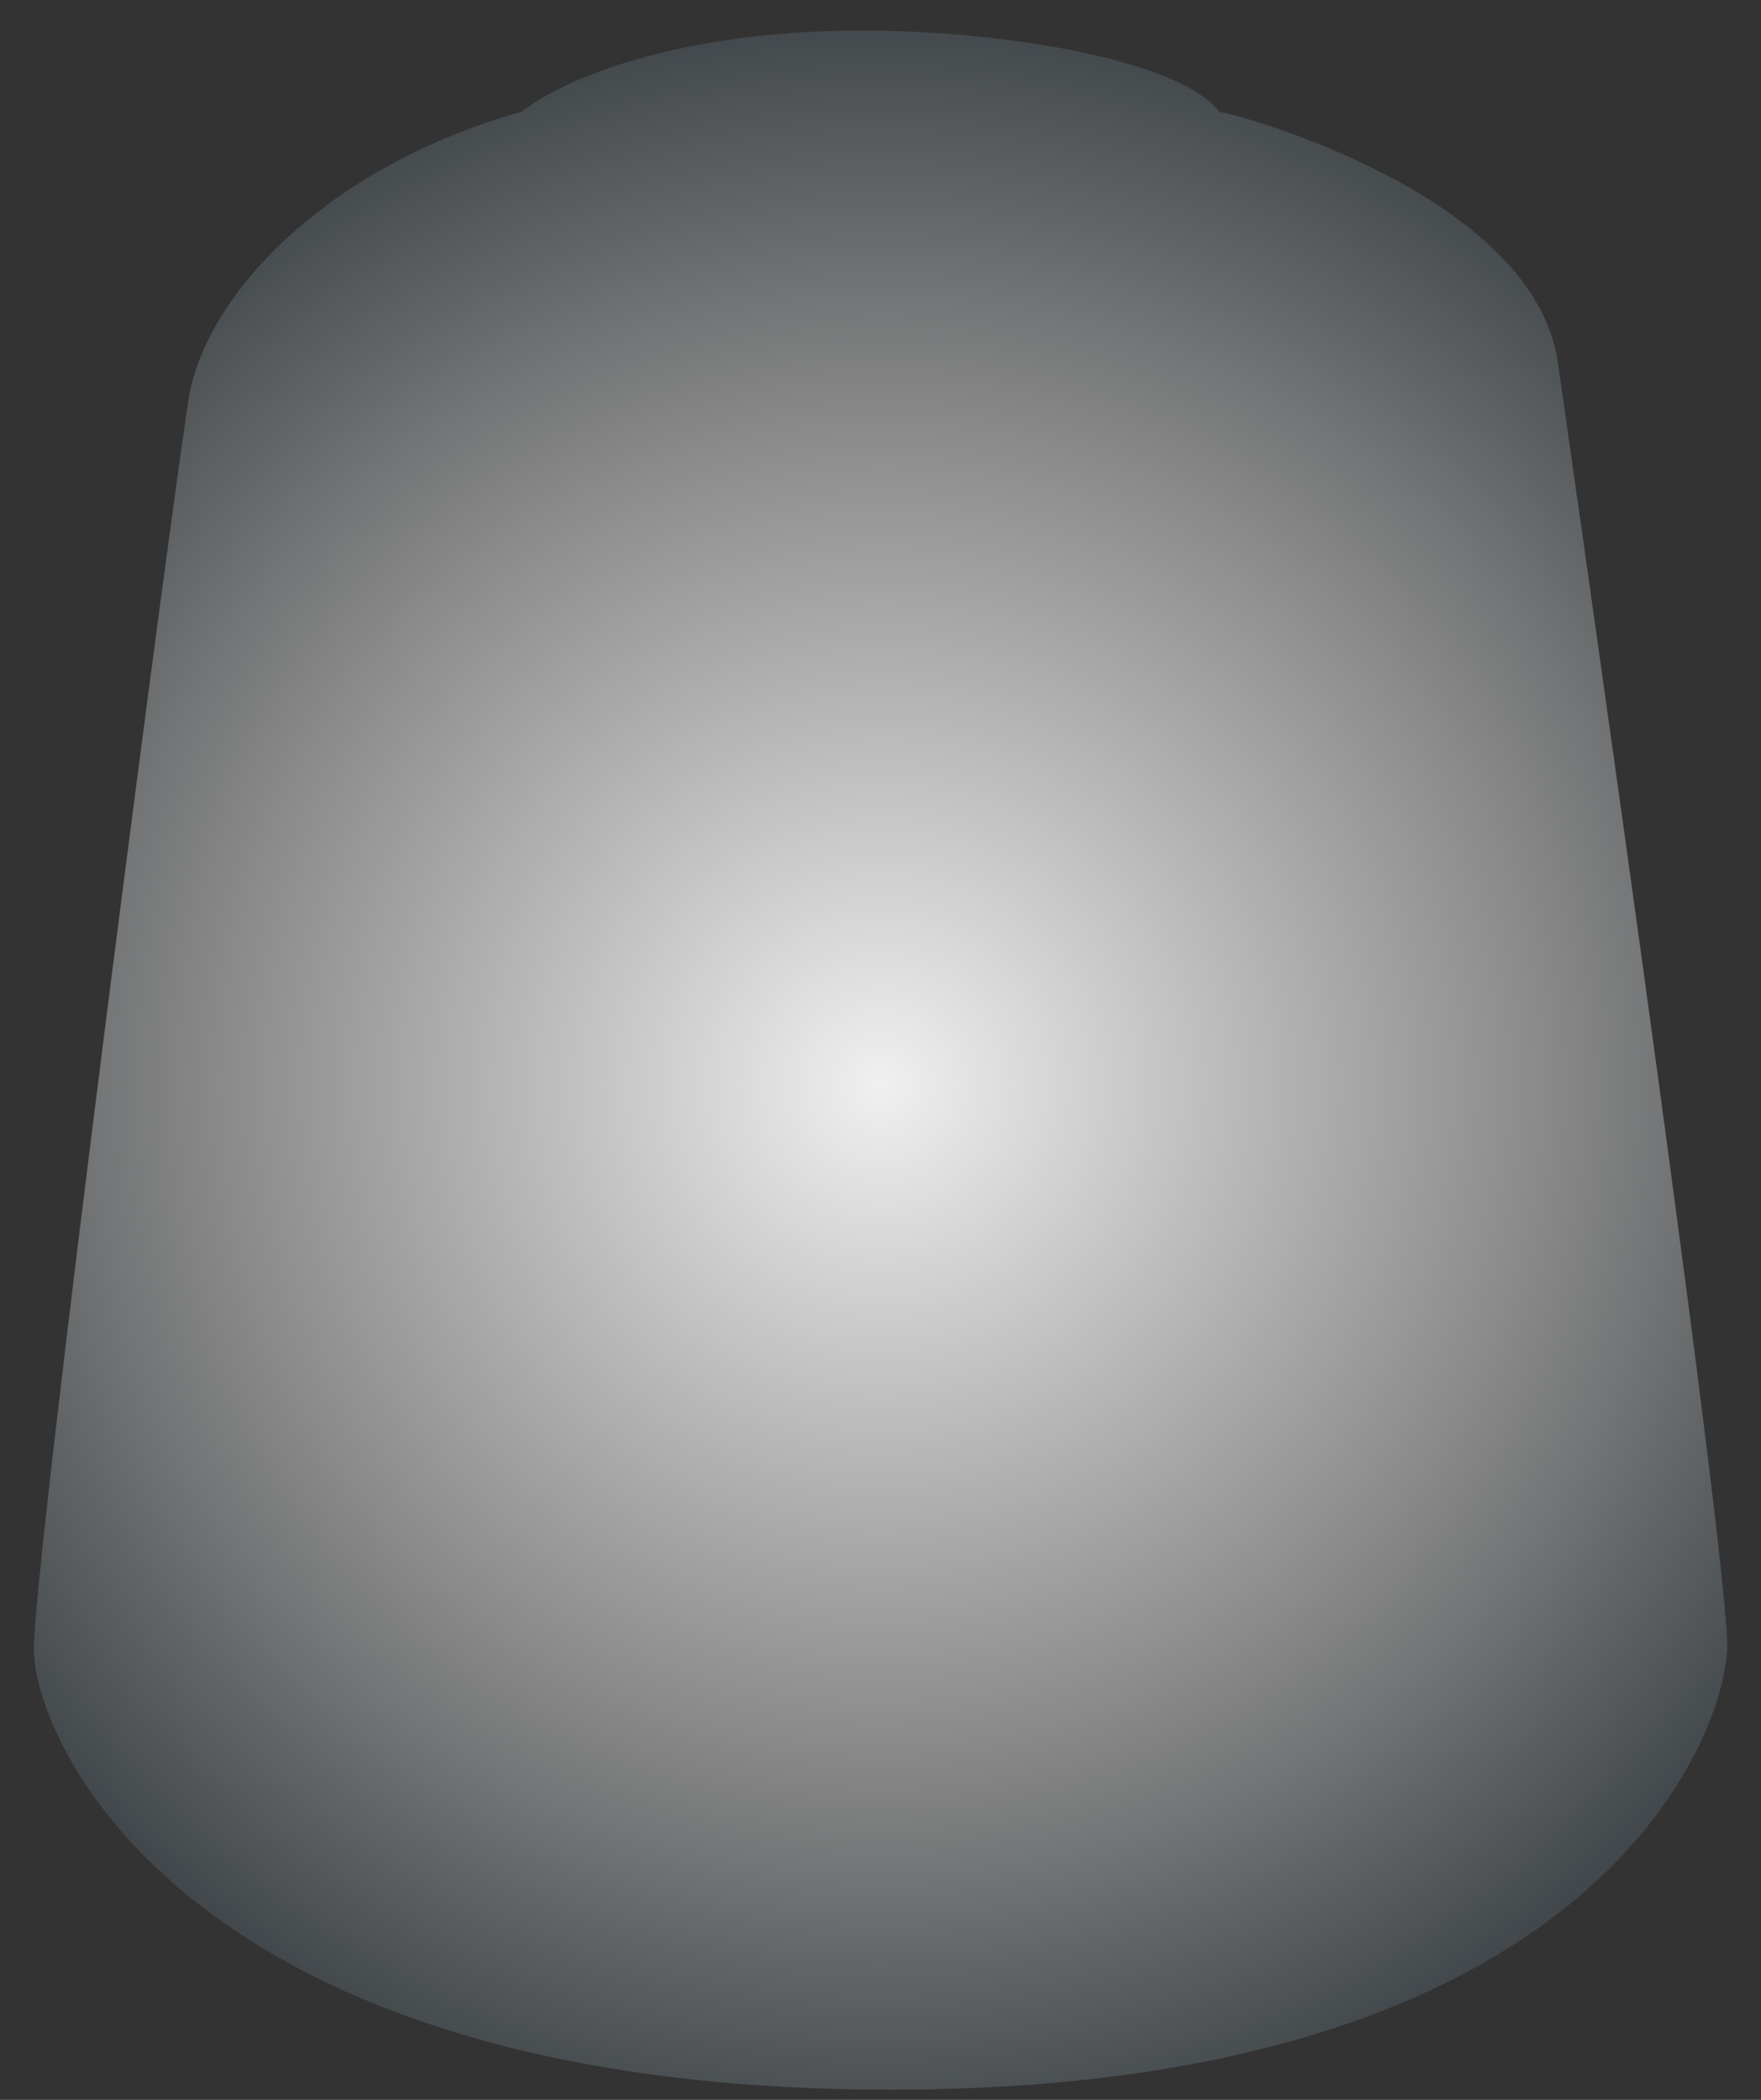 <?xml version="1.0" encoding="utf-8"?>
<!-- Generator: Adobe Illustrator 27.0.0, SVG Export Plug-In . SVG Version: 6.00 Build 0)  -->
<svg version="1.1" id="_x39_9189958068_x5F_airLeadbelcher"
	 xmlns="http://www.w3.org/2000/svg" xmlns:xlink="http://www.w3.org/1999/xlink" x="0px" y="0px" viewBox="0 0 52 62"
	 style="enable-background:new 0 0 52 62;" xml:space="preserve">
<rect x="0" y="0" width="52" height="62" fill="#333333" stroke="none"/>
<style type="text/css">
	.st0{clip-path:url(#SVGID_00000037672597395020649690000017259837817484910013_);}
	.st1{fill:url(#SVGID_00000042717906502990267390000006324472272541515441_);}
</style>
<g>
	<defs>
		<path id="SVGID_1_" d="M36,3.3c-1-1.4-5.9-2.4-10.6-2.4c-4.6,0-8.3,1.1-10,2.4c-5.7,1.6-9.2,5.3-9.8,8.3C5.1,14.6,1,46,1,48.7
			c0,2.7,4.5,13,25.3,13c20.8,0,24.6-10.4,24.7-13c0.1-2.6-5-38-5-38C45.3,5.8,36.7,3.4,36,3.3z"/>
	</defs>
	<clipPath id="SVGID_00000129181283247817819140000007750498333456671380_">
		<use xlink:href="#SVGID_1_"  style="overflow:visible;"/>
	</clipPath>
	<g style="clip-path:url(#SVGID_00000129181283247817819140000007750498333456671380_);">
		
			<radialGradient id="SVGID_00000054977911897180697080000006219449890490737537_" cx="-909.051" cy="558.974" r="1" gradientTransform="matrix(39 0 0 -39 35479 21832)" gradientUnits="userSpaceOnUse">
			<stop  offset="0" style="stop-color:#F0F0F0"/>
			<stop  offset="0.5" style="stop-color:#8A8A8A"/>
			<stop  offset="1" style="stop-color:#151E24"/>
		</radialGradient>
		<rect x="1" style="fill:url(#SVGID_00000054977911897180697080000006219449890490737537_);" width="52" height="62"/>
	</g>
</g>
</svg>
